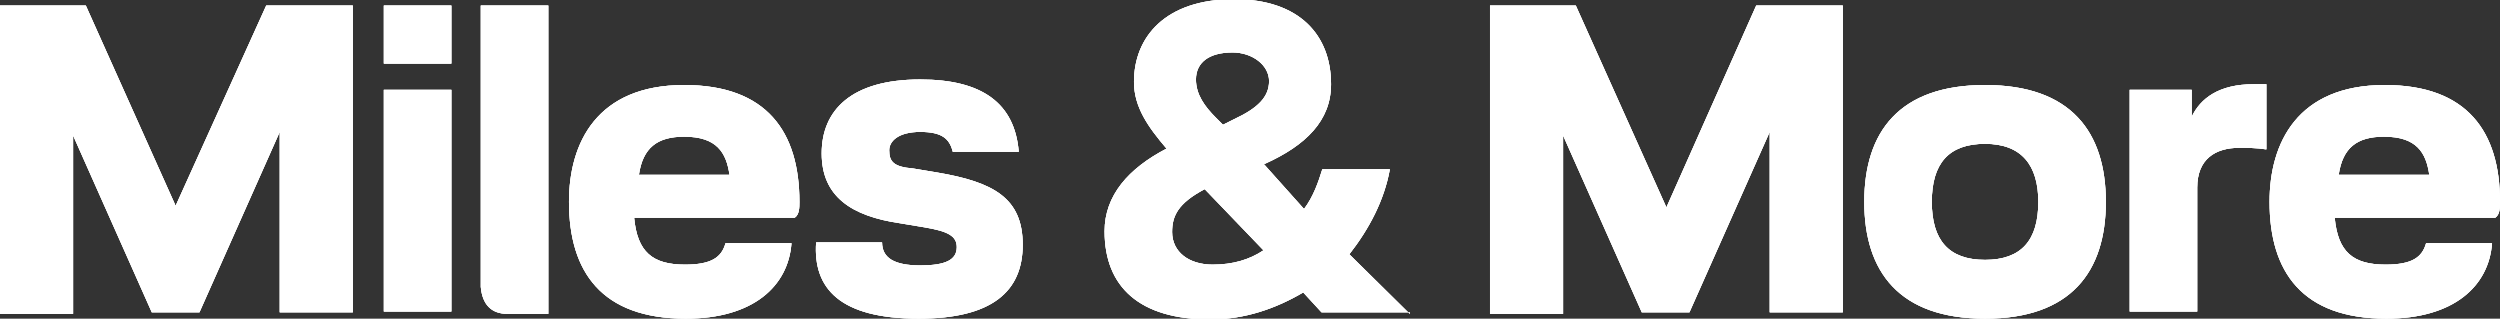 <svg xmlns="http://www.w3.org/2000/svg" xmlns:xlink="http://www.w3.org/1999/xlink" id="Ebene_1" x="0px" y="0px" viewBox="0 0 314.6 40.1" style="enable-background:new 0 0 314.6 40.1;" xml:space="preserve"><rect x="0" y="0" width="314.6" height="40.1" fill="#333333" stroke="none"/> <style type="text/css"> .st0{fill:#FFFFFF;} </style> <path class="st0" d="M294.3,22c0.5-3.4,2.3-4.8,5.7-4.8c4.1,0,5.3,2,5.7,4.8H294.3z M314.6,25.4c0-8.8-4.1-14.7-14.5-14.7 c-11,0-14.5,7.3-14.5,14.7c0,8.8,4.1,14.7,14.7,14.7c8.5,0,12.9-4.1,13.3-9.5h-8.3c-0.5,1.8-1.8,2.7-5.1,2.7c-4.1,0-6-1.6-6.4-5.9 h20.2C314.6,27,314.6,26.1,314.6,25.4z M285.2,18.8v-8.2c-0.2,0-1.1,0-1.6,0c-4.4,0-6.7,1.8-7.8,4.1v-3.4h-7.8v27.9h8.5V23.6 c0-3.6,2.3-5,5.3-5C282.6,18.6,284,18.6,285.2,18.8z M243.1,25.4c0-4.8,2.1-7.3,6.7-7.3c4.6,0,6.7,2.7,6.7,7.3 c0,4.8-2.1,7.3-6.7,7.3C245.2,32.7,243.1,30.2,243.1,25.4z M234.6,25.4c0,8.8,4.4,14.7,15.2,14.7c10.8,0,15.2-5.9,15.2-14.7 c0-8.8-4.4-14.7-15.2-14.7C239,10.7,234.6,16.6,234.6,25.4z M196.5,16.6l10.1,22.7h6l10.1-22.7v22.7h9.2V0.7H221l-11.3,25.4 L198.3,0.7h-10.8v38.8h9.2V16.6H196.5z M152.6,33.3c-3,0-5.1-1.6-5.1-4.1c0-2,0.7-3.6,4.1-5.4l7.4,7.7 C157.2,32.7,155.1,33.3,152.6,33.3z M155.1,6.6c2.5,0,4.6,1.6,4.6,3.6s-1.4,3.4-4.4,4.8l-1.4,0.7l-0.9-0.9c-1.4-1.4-2.5-2.9-2.5-4.8 C150.5,7.9,152.1,6.6,155.1,6.6z M177.4,39.5l-7.6-7.5c2.5-3.2,4.4-6.8,5.1-10.7h-8.5c-0.5,1.6-1.1,3.4-2.3,5l-5.1-5.7h0.2 c5.1-2.3,8.3-5.4,8.3-10c0-6.1-3.9-10.7-12.2-10.7c-8.7,0-12.6,4.8-12.6,10.4c0,3.2,1.8,5.7,4.1,8.4c-4.8,2.5-7.8,5.9-7.8,10.4 c0,7,4.4,11.1,13.3,11.1c4.4,0,8.3-1.4,11.7-3.4l2.3,2.5H177.4z M115.6,40.1c9.2,0,13.1-3.4,13.1-9.3s-3.7-7.9-10.8-9.1l-3-0.5 c-2.5-0.2-3-0.9-3-2.3c0-1.1,1.1-2.3,3.9-2.3c2.8,0,3.7,0.9,4.1,2.5h8.3c-0.5-6.1-4.6-9.1-12.4-9.1c-8.7,0-12.4,3.9-12.4,9.3 s3.7,7.9,9.9,8.8l3,0.5c3,0.5,4.1,1.1,4.1,2.5c0,1.6-1.4,2.3-4.6,2.3c-3.2,0-4.8-0.9-4.8-2.9h-8.3C102.3,36.3,105.7,40.1,115.6,40.1 z M80.4,22c0.5-3.4,2.3-4.8,5.7-4.8c4.1,0,5.3,2,5.7,4.8H80.4z M100.6,25.4c0-8.8-4.1-14.7-14.5-14.7c-11,0-14.5,7.3-14.5,14.7 c0,8.8,4.1,14.7,14.7,14.7c8.5,0,12.9-4.1,13.3-9.5h-8.3c-0.5,1.8-1.8,2.7-5.1,2.7c-4.1,0-6-1.6-6.4-5.9h20.2 C100.6,27,100.6,26.1,100.6,25.4z M63.9,39.5h5.1V0.7h-8.5v35.4C60.7,38.3,61.8,39.5,63.9,39.5z M56.8,11.3h-8.5v27.9h8.5V11.3z M56.8,0.7h-8.5v7.3h8.5V0.7z M9,16.6l10.1,22.7h6l10.1-22.7v22.7h9.2V0.7H33.5L22.1,25.9L10.8,0.7H0v38.8h9.2V16.6H9z"></path> <path class="st0" d="M294.3,22c0.5-3.4,2.3-4.8,5.7-4.8c4.1,0,5.3,2,5.7,4.8H294.3z M314.6,25.4c0-8.8-4.1-14.7-14.5-14.7 c-11,0-14.5,7.3-14.5,14.7c0,8.8,4.1,14.7,14.7,14.7c8.5,0,12.9-4.1,13.3-9.5h-8.3c-0.5,1.8-1.8,2.7-5.1,2.7c-4.1,0-6-1.6-6.4-5.9 h20.2C314.6,27,314.6,26.1,314.6,25.4z M285.2,18.8v-8.2c-0.2,0-1.1,0-1.6,0c-4.4,0-6.7,1.8-7.8,4.1v-3.4h-7.8v27.9h8.5V23.6 c0-3.6,2.3-5,5.3-5C282.6,18.6,284,18.6,285.2,18.8z M243.1,25.4c0-4.8,2.1-7.3,6.7-7.3c4.6,0,6.7,2.7,6.7,7.3 c0,4.8-2.1,7.3-6.7,7.3C245.2,32.7,243.1,30.2,243.1,25.4z M234.6,25.4c0,8.8,4.4,14.7,15.2,14.7c10.8,0,15.2-5.9,15.2-14.7 c0-8.8-4.4-14.7-15.2-14.7C239,10.7,234.6,16.6,234.6,25.4z M196.5,16.6l10.1,22.7h6l10.1-22.7v22.7h9.2V0.7H221l-11.3,25.4 L198.3,0.7h-10.8v38.8h9.2V16.6H196.5z M152.6,33.3c-3,0-5.1-1.6-5.1-4.1c0-2,0.7-3.6,4.1-5.4l7.4,7.7 C157.2,32.7,155.1,33.3,152.6,33.3z M155.1,6.6c2.5,0,4.6,1.6,4.6,3.6s-1.4,3.4-4.4,4.8l-1.4,0.7l-0.9-0.9c-1.4-1.4-2.5-2.9-2.5-4.8 C150.5,7.9,152.1,6.6,155.1,6.6z M177.4,39.5l-7.6-7.5c2.5-3.2,4.4-6.8,5.1-10.7h-8.5c-0.5,1.6-1.1,3.4-2.3,5l-5.1-5.7h0.2 c5.1-2.3,8.3-5.4,8.3-10c0-6.1-3.9-10.7-12.2-10.7c-8.7,0-12.6,4.8-12.6,10.4c0,3.2,1.8,5.7,4.1,8.4c-4.8,2.5-7.8,5.9-7.8,10.4 c0,7,4.4,11.1,13.3,11.1c4.4,0,8.3-1.4,11.7-3.4l2.3,2.5H177.4z M115.6,40.1c9.2,0,13.1-3.4,13.1-9.3s-3.7-7.9-10.8-9.1l-3-0.5 c-2.5-0.2-3-0.9-3-2.3c0-1.1,1.1-2.3,3.9-2.3c2.8,0,3.7,0.9,4.1,2.5h8.3c-0.5-6.1-4.6-9.1-12.4-9.1c-8.7,0-12.4,3.9-12.4,9.3 s3.7,7.9,9.9,8.8l3,0.5c3,0.5,4.1,1.1,4.1,2.5c0,1.6-1.4,2.3-4.6,2.3c-3.2,0-4.8-0.9-4.8-2.9h-8.3C102.3,36.3,105.7,40.1,115.6,40.1 z M80.4,22c0.5-3.4,2.3-4.8,5.7-4.8c4.1,0,5.3,2,5.7,4.8H80.4z M100.6,25.4c0-8.8-4.1-14.7-14.5-14.7c-11,0-14.5,7.3-14.5,14.7 c0,8.8,4.1,14.7,14.7,14.7c8.5,0,12.9-4.1,13.3-9.5h-8.3c-0.5,1.8-1.8,2.7-5.1,2.7c-4.1,0-6-1.6-6.4-5.9h20.2 C100.6,27,100.6,26.1,100.6,25.4z M63.9,39.5h5.1V0.7h-8.5v35.4C60.7,38.3,61.8,39.5,63.9,39.5z M56.8,11.3h-8.5v27.9h8.5V11.3z M56.8,0.7h-8.5v7.3h8.5V0.7z M9,16.6l10.1,22.7h6l10.1-22.7v22.7h9.2V0.7H33.5L22.1,25.9L10.8,0.7H0v38.8h9.2V16.6H9z"></path> <path class="st0" d="M294.3,22c0.5-3.4,2.3-4.8,5.7-4.8c4.1,0,5.3,2,5.7,4.8H294.3z M314.6,25.4c0-8.8-4.1-14.7-14.5-14.7 c-11,0-14.5,7.3-14.5,14.7c0,8.8,4.1,14.7,14.7,14.7c8.5,0,12.9-4.1,13.3-9.5h-8.3c-0.5,1.8-1.8,2.7-5.1,2.7c-4.1,0-6-1.6-6.4-5.9 h20.2C314.6,27,314.6,26.1,314.6,25.4z M285.2,18.8v-8.2c-0.2,0-1.1,0-1.6,0c-4.4,0-6.7,1.8-7.8,4.1v-3.4h-7.8v27.9h8.5V23.6 c0-3.6,2.3-5,5.3-5C282.6,18.6,284,18.6,285.2,18.8z M243.1,25.4c0-4.8,2.1-7.3,6.7-7.3c4.6,0,6.7,2.7,6.7,7.3 c0,4.8-2.1,7.3-6.7,7.3C245.2,32.7,243.1,30.2,243.1,25.4z M234.6,25.4c0,8.8,4.4,14.7,15.2,14.7c10.8,0,15.2-5.9,15.2-14.7 c0-8.8-4.4-14.7-15.2-14.7C239,10.7,234.6,16.6,234.6,25.4z M196.5,16.6l10.1,22.7h6l10.1-22.7v22.7h9.2V0.7H221l-11.3,25.4 L198.3,0.7h-10.8v38.8h9.2V16.6H196.5z M152.6,33.3c-3,0-5.1-1.6-5.1-4.1c0-2,0.7-3.6,4.1-5.4l7.4,7.7 C157.2,32.7,155.1,33.3,152.6,33.3z M155.1,6.6c2.5,0,4.6,1.6,4.6,3.6s-1.4,3.4-4.4,4.8l-1.4,0.7l-0.9-0.9c-1.4-1.4-2.5-2.9-2.5-4.8 C150.5,7.9,152.1,6.6,155.1,6.6z M177.4,39.5l-7.6-7.5c2.5-3.2,4.4-6.8,5.1-10.7h-8.5c-0.5,1.6-1.1,3.4-2.3,5l-5.1-5.7h0.2 c5.1-2.3,8.3-5.4,8.3-10c0-6.1-3.9-10.7-12.2-10.7c-8.7,0-12.6,4.8-12.6,10.4c0,3.2,1.8,5.7,4.1,8.4c-4.8,2.5-7.8,5.9-7.8,10.4 c0,7,4.4,11.1,13.3,11.1c4.4,0,8.3-1.4,11.7-3.4l2.3,2.5H177.4z M115.6,40.1c9.2,0,13.1-3.4,13.1-9.3s-3.7-7.9-10.8-9.1l-3-0.5 c-2.5-0.2-3-0.9-3-2.3c0-1.1,1.1-2.3,3.9-2.3c2.8,0,3.7,0.9,4.1,2.5h8.3c-0.5-6.1-4.6-9.1-12.4-9.1c-8.7,0-12.4,3.9-12.4,9.3 s3.7,7.9,9.9,8.8l3,0.5c3,0.5,4.1,1.1,4.1,2.5c0,1.6-1.4,2.3-4.6,2.3c-3.2,0-4.8-0.9-4.8-2.9h-8.3C102.3,36.3,105.7,40.1,115.6,40.1 z M80.4,22c0.5-3.4,2.3-4.8,5.7-4.8c4.1,0,5.3,2,5.7,4.8H80.4z M100.6,25.4c0-8.8-4.1-14.7-14.5-14.7c-11,0-14.5,7.3-14.5,14.7 c0,8.8,4.1,14.7,14.7,14.7c8.5,0,12.9-4.1,13.3-9.5h-8.3c-0.5,1.8-1.8,2.7-5.1,2.7c-4.1,0-6-1.6-6.4-5.9h20.2 C100.6,27,100.6,26.1,100.6,25.4z M63.9,39.5h5.1V0.7h-8.5v35.4C60.7,38.3,61.8,39.5,63.9,39.5z M56.8,11.3h-8.5v27.9h8.5V11.3z M56.8,0.7h-8.5v7.3h8.5V0.7z M9,16.6l10.1,22.7h6l10.1-22.7v22.7h9.2V0.7H33.5L22.1,25.9L10.8,0.7H0v38.8h9.2V16.6H9z"></path> </svg>